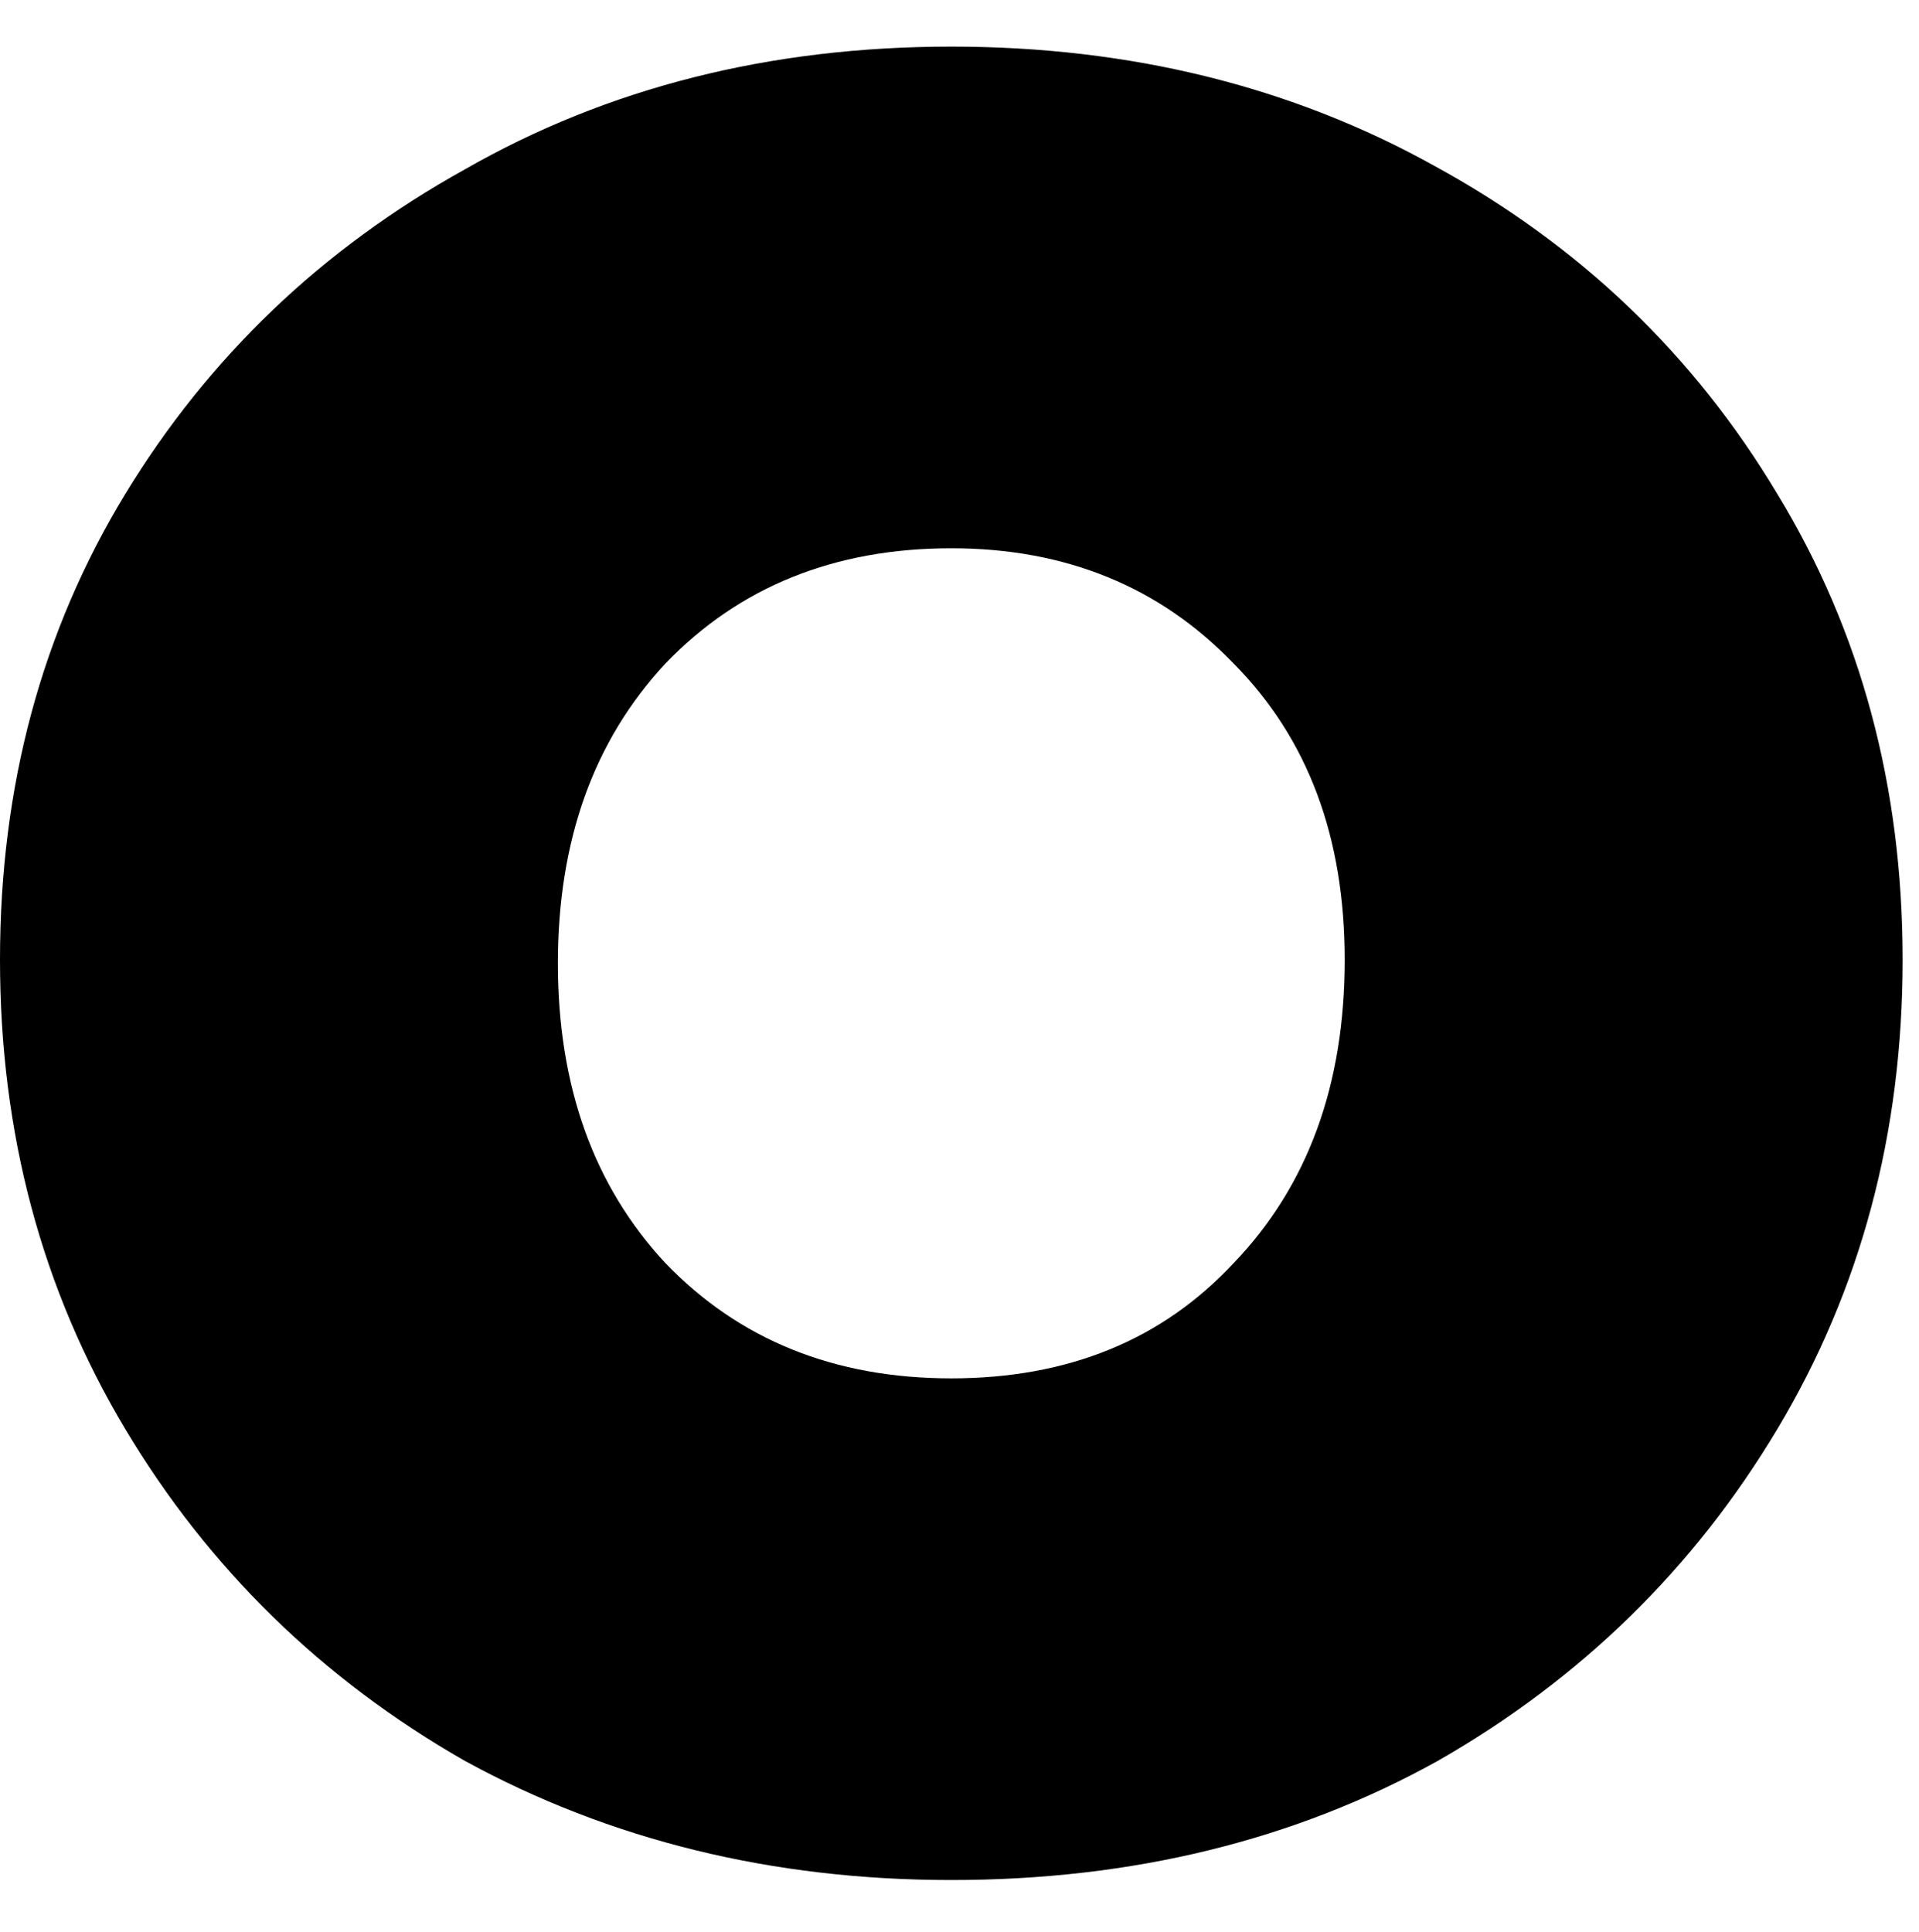 <svg style="max-height: 500px" viewBox="0 23.006 54.137 54.503" fill="none" xmlns="http://www.w3.org/2000/svg" width="54.137" height="54.503">
<path d="M72.336 85.132C76.445 82.892 81.026 81.772 86.079 81.772C91.199 81.772 95.78 82.892 99.822 85.132C103.166 87.041 105.933 89.508 108.124 92.532C108.551 93.121 108.32 93.943 107.664 94.257L95.91 99.883C95.388 100.132 94.768 99.969 94.385 99.534C94.281 99.415 94.173 99.298 94.062 99.183C92.041 97.011 89.38 95.925 86.079 95.925C82.778 95.925 80.083 97.011 77.995 99.183C77.959 99.222 77.924 99.26 77.889 99.299C77.505 99.723 76.893 99.879 76.378 99.632L64.663 94.026C64.003 93.71 63.773 92.879 64.21 92.291C66.373 89.377 69.081 86.99 72.336 85.132Z" fill="black"/>
<path d="M13.011 14.868C17.12 17.108 21.701 18.228 26.754 18.228C31.874 18.228 36.455 17.108 40.497 14.868C43.841 12.959 46.608 10.492 48.8 7.468C49.226 6.879 48.995 6.057 48.339 5.743L36.585 0.117C36.063 -0.132 35.443 0.031 35.06 0.466C34.956 0.585 34.848 0.702 34.737 0.817C32.716 2.989 30.055 4.075 26.754 4.075C23.453 4.075 20.758 2.989 18.67 0.817C18.634 0.778 18.599 0.74 18.564 0.701C18.18 0.277 17.568 0.121 17.053 0.368L5.338 5.974C4.678 6.29 4.448 7.121 4.885 7.709C7.048 10.623 9.756 13.009 13.011 14.868Z" fill="black"/>
<path d="M86.162 75.675C81.118 75.675 76.544 74.555 72.441 72.315C68.405 70.007 65.21 66.885 62.856 62.948C60.502 59.011 59.325 54.599 59.325 49.712C59.325 44.824 60.502 40.446 62.856 36.577C65.21 32.708 68.405 29.653 72.441 27.413C76.477 25.106 81.051 23.952 86.162 23.952C91.207 23.952 95.747 25.072 99.783 27.312C103.886 29.552 107.115 32.64 109.469 36.577C111.823 40.446 113 44.824 113 49.712C113 54.599 111.823 59.011 109.469 62.948C107.115 66.885 103.92 70.007 99.884 72.315C95.848 74.555 91.274 75.675 86.162 75.675ZM86.162 61.523C89.458 61.523 92.115 60.437 94.133 58.264C96.218 56.092 97.261 53.241 97.261 49.712C97.261 46.25 96.218 43.467 94.133 41.363C92.048 39.19 89.391 38.104 86.162 38.104C82.867 38.104 80.176 39.19 78.091 41.363C76.073 43.535 75.064 46.352 75.064 49.813C75.064 53.275 76.073 56.092 78.091 58.264C80.176 60.437 82.867 61.523 86.162 61.523Z" fill="black"/>
<path d="M26.837 76.045C21.793 76.045 17.219 74.925 13.116 72.685C9.08 70.377 5.885 67.255 3.531 63.318C1.177 59.381 0 54.968 0 50.081C0 45.194 1.177 40.816 3.531 36.947C5.885 33.078 9.08 30.023 13.116 27.783C17.152 25.475 21.726 24.321 26.837 24.321C31.882 24.321 36.422 25.441 40.458 27.681C44.561 29.921 47.79 33.01 50.144 36.947C52.498 40.816 53.675 45.194 53.675 50.081C53.675 54.968 52.498 59.381 50.144 63.318C47.79 67.255 44.595 70.377 40.559 72.685C36.523 74.925 31.949 76.045 26.837 76.045ZM26.837 61.892C30.133 61.892 32.79 60.806 34.808 58.634C36.893 56.462 37.936 53.611 37.936 50.081C37.936 46.619 36.893 43.836 34.808 41.732C32.723 39.56 30.066 38.474 26.837 38.474C23.542 38.474 20.851 39.56 18.766 41.732C16.748 43.904 15.739 46.721 15.739 50.183C15.739 53.645 16.748 56.462 18.766 58.634C20.851 60.806 23.542 61.892 26.837 61.892Z" fill="black"/>
</svg>